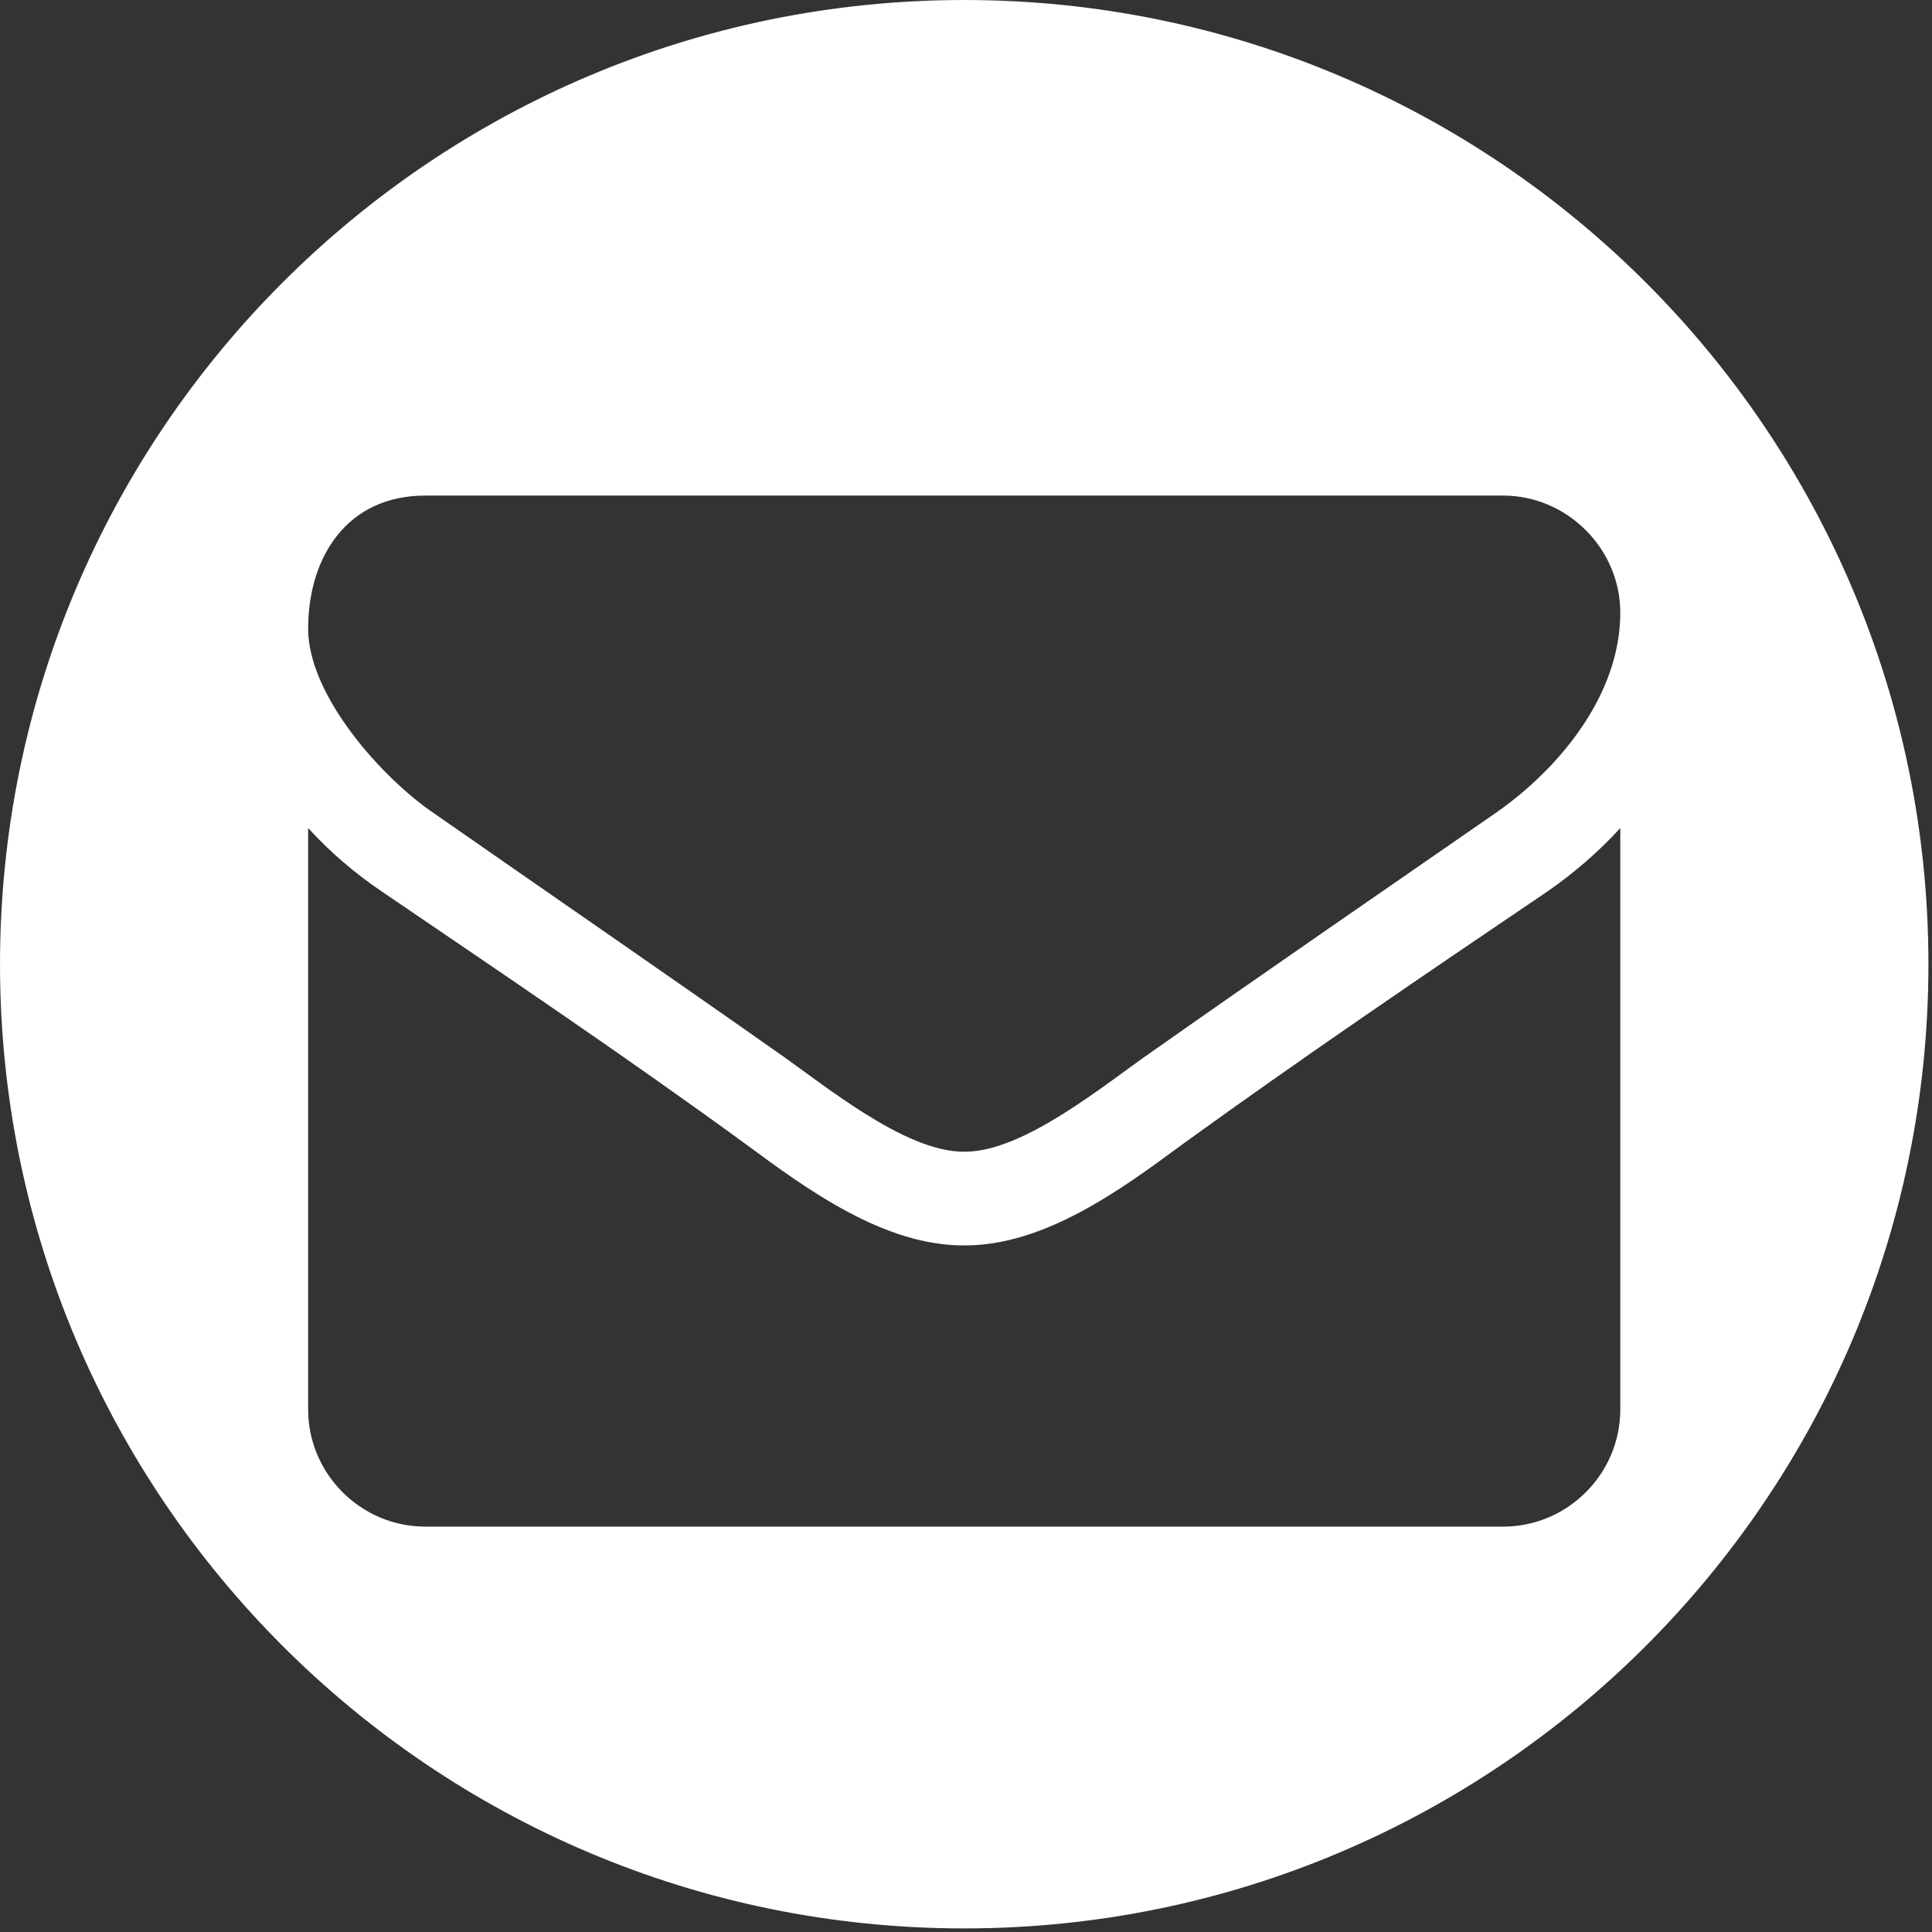 <?xml version="1.0" encoding="UTF-8" standalone="no"?>
<!DOCTYPE svg PUBLIC "-//W3C//DTD SVG 1.1//EN" "http://www.w3.org/Graphics/SVG/1.1/DTD/svg11.dtd">
<svg width="100%" height="100%" viewBox="0 0 409 409" version="1.1" xmlns="http://www.w3.org/2000/svg" xmlns:xlink="http://www.w3.org/1999/xlink" xml:space="preserve" style="fill-rule:evenodd;clip-rule:evenodd;stroke-linejoin:round;stroke-miterlimit:1.414;">
    <rect x="0" y="0" width="409" height="409" fill="#333333" stroke="none"/>
    <g transform="matrix(1,0,0,1,-1392.91,-1179.87)">
        <g transform="matrix(1,0,0,1,-79.757,-805.678)">
            <path d="M1676.79,1985.55C1789.45,1985.55 1880.91,2077.01 1880.91,2189.67C1880.91,2302.33 1789.45,2393.79 1676.79,2393.79C1564.13,2393.79 1472.67,2302.33 1472.67,2189.67C1472.67,2077.01 1564.13,1985.55 1676.79,1985.55ZM1676.95,2249.2L1676.64,2249.2C1659.74,2249.2 1643.62,2237.42 1630.6,2227.8C1605.33,2209.36 1579.29,2191.84 1553.56,2174.32C1547.82,2170.45 1542.55,2165.95 1537.9,2160.84L1537.9,2283.92C1537.9,2297.56 1549.06,2308.73 1562.7,2308.73L1790.88,2308.73C1804.52,2308.73 1815.68,2297.56 1815.68,2283.92L1815.68,2160.84C1811.03,2165.95 1805.76,2170.45 1800.18,2174.32C1774.29,2191.84 1748.25,2209.51 1722.98,2227.8C1709.96,2237.42 1693.84,2249.2 1676.95,2249.2ZM1790.88,2090.46L1562.7,2090.46C1546.12,2090.46 1537.9,2103.48 1537.9,2118.67C1537.9,2132.78 1553.56,2150.3 1564.57,2157.74C1588.59,2174.48 1612.93,2191.22 1636.95,2208.12C1647.03,2215.09 1664.08,2229.36 1676.64,2229.36L1676.95,2229.36C1689.5,2229.36 1706.55,2215.09 1716.63,2208.12C1740.65,2191.22 1764.99,2174.48 1789.17,2157.74C1802.81,2148.28 1815.68,2132.62 1815.68,2115.26C1815.68,2101.62 1804.36,2090.46 1790.88,2090.46Z" style="fill:#fff;"/>
        </g>
    </g>
</svg>
